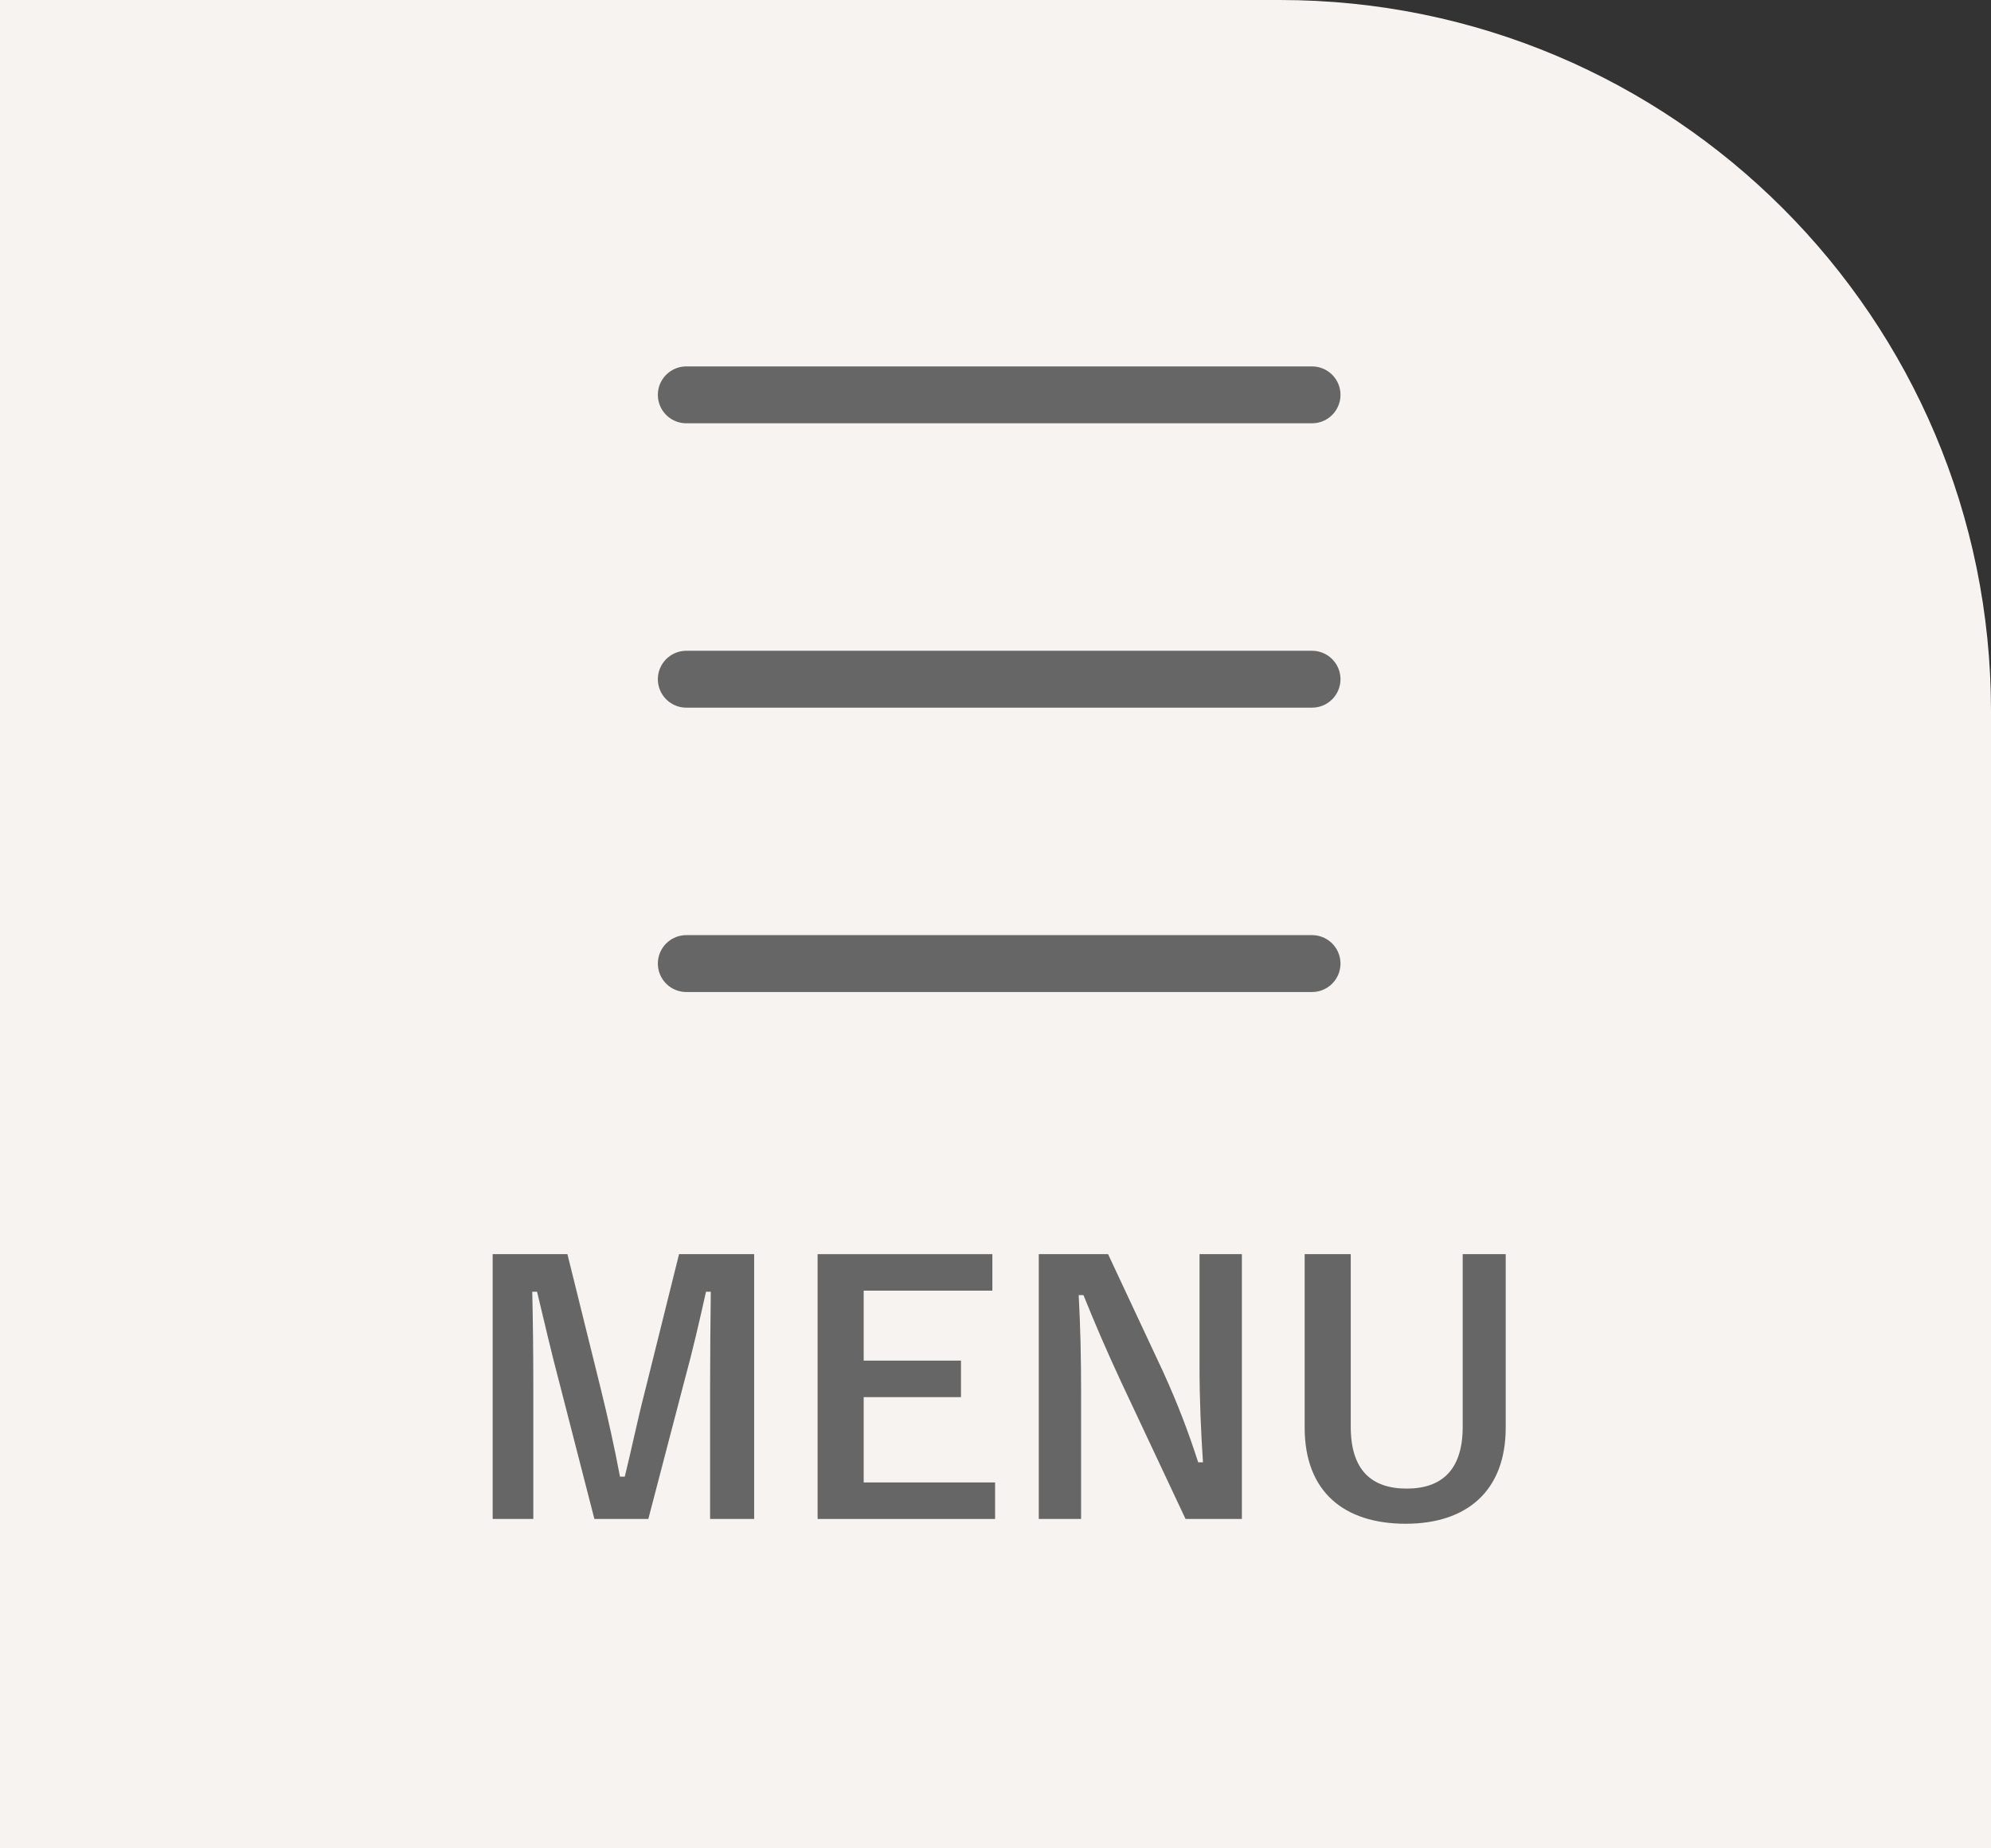 <?xml version="1.0" encoding="UTF-8"?>
<svg width="140px" height="130px" viewBox="0 0 140 130" version="1.1" xmlns="http://www.w3.org/2000/svg" xmlns:xlink="http://www.w3.org/1999/xlink">
    <rect x="0" y="0" width="140" height="130" fill="#333333" stroke="none"/>
    <!-- Generator: Sketch 51.3 (57544) - http://www.bohemiancoding.com/sketch -->
    <title>footer-btn-menu</title>
    <desc>Created with Sketch.</desc>
    <defs></defs>
    <g id="Page-1" stroke="none" stroke-width="1" fill="none" fill-rule="evenodd">
        <g id="Artboard" transform="translate(-766, -4729)">
            <g id="footer-btn-menu" transform="translate(766, 4729)">
                <path d="M90,0 L0,0 L0,130 L140,130 L140,50 C140,22.386 117.614,0 90,0" id="Fill-1" fill="#F6F3F0"></path>
                <path d="M53.029,106.834 L49.932,106.834 L49.932,97.426 C49.932,95.097 49.957,93.057 49.98,90.849 L49.644,90.849 C49.165,92.985 48.732,94.905 48.108,97.186 L45.588,106.834 L41.796,106.834 L39.347,97.306 C38.771,95.146 38.315,93.129 37.763,90.849 L37.427,90.849 C37.475,93.009 37.5,95.169 37.5,97.474 L37.5,106.834 L34.643,106.834 L34.643,88.209 L39.899,88.209 L42.252,97.713 C42.732,99.657 43.212,101.817 43.595,103.857 L43.932,103.857 C44.436,101.817 44.82,99.897 45.372,97.762 L47.748,88.209 L53.029,88.209 L53.029,106.834 Z" id="Fill-3" fill="#666666"></path>
                <polygon id="Fill-5" fill="#666666" points="69.78 90.776 60.731 90.776 60.731 95.697 67.572 95.697 67.572 98.265 60.731 98.265 60.731 104.265 69.971 104.265 69.971 106.834 57.491 106.834 57.491 88.209 69.78 88.209"></polygon>
                <path d="M87.324,106.834 L83.363,106.834 L78.851,97.233 C77.771,94.905 77.027,93.177 76.186,91.089 L75.85,91.089 C75.97,93.297 76.018,95.505 76.018,97.81 L76.018,106.834 L73.043,106.834 L73.043,88.209 L77.915,88.209 L81.779,96.465 C82.836,98.793 83.555,100.689 84.252,102.85 L84.588,102.85 C84.443,100.569 84.347,98.529 84.347,96.033 L84.347,88.209 L87.324,88.209 L87.324,106.834 Z" id="Fill-7" fill="#666666"></path>
                <path d="M105.876,100.401 C105.876,104.866 103.139,107.17 98.844,107.17 C94.522,107.17 91.739,104.937 91.739,100.401 L91.739,88.209 L94.98,88.209 L94.98,100.353 C94.98,103.401 96.442,104.698 98.915,104.698 C101.362,104.698 102.852,103.401 102.852,100.353 L102.852,88.209 L105.876,88.209 L105.876,100.401 Z" id="Fill-9" fill="#666666"></path>
                <path d="M48.258,67.771 L92.258,67.771" id="Stroke-11" stroke="#666666" stroke-width="4" stroke-linecap="round" stroke-linejoin="round"></path>
                <path d="M48.258,47.771 L92.258,47.771" id="Stroke-13" stroke="#666666" stroke-width="4" stroke-linecap="round" stroke-linejoin="round"></path>
                <path d="M48.258,27.771 L92.258,27.771" id="Stroke-15" stroke="#666666" stroke-width="4" stroke-linecap="round" stroke-linejoin="round"></path>
            </g>
        </g>
    </g>
</svg>